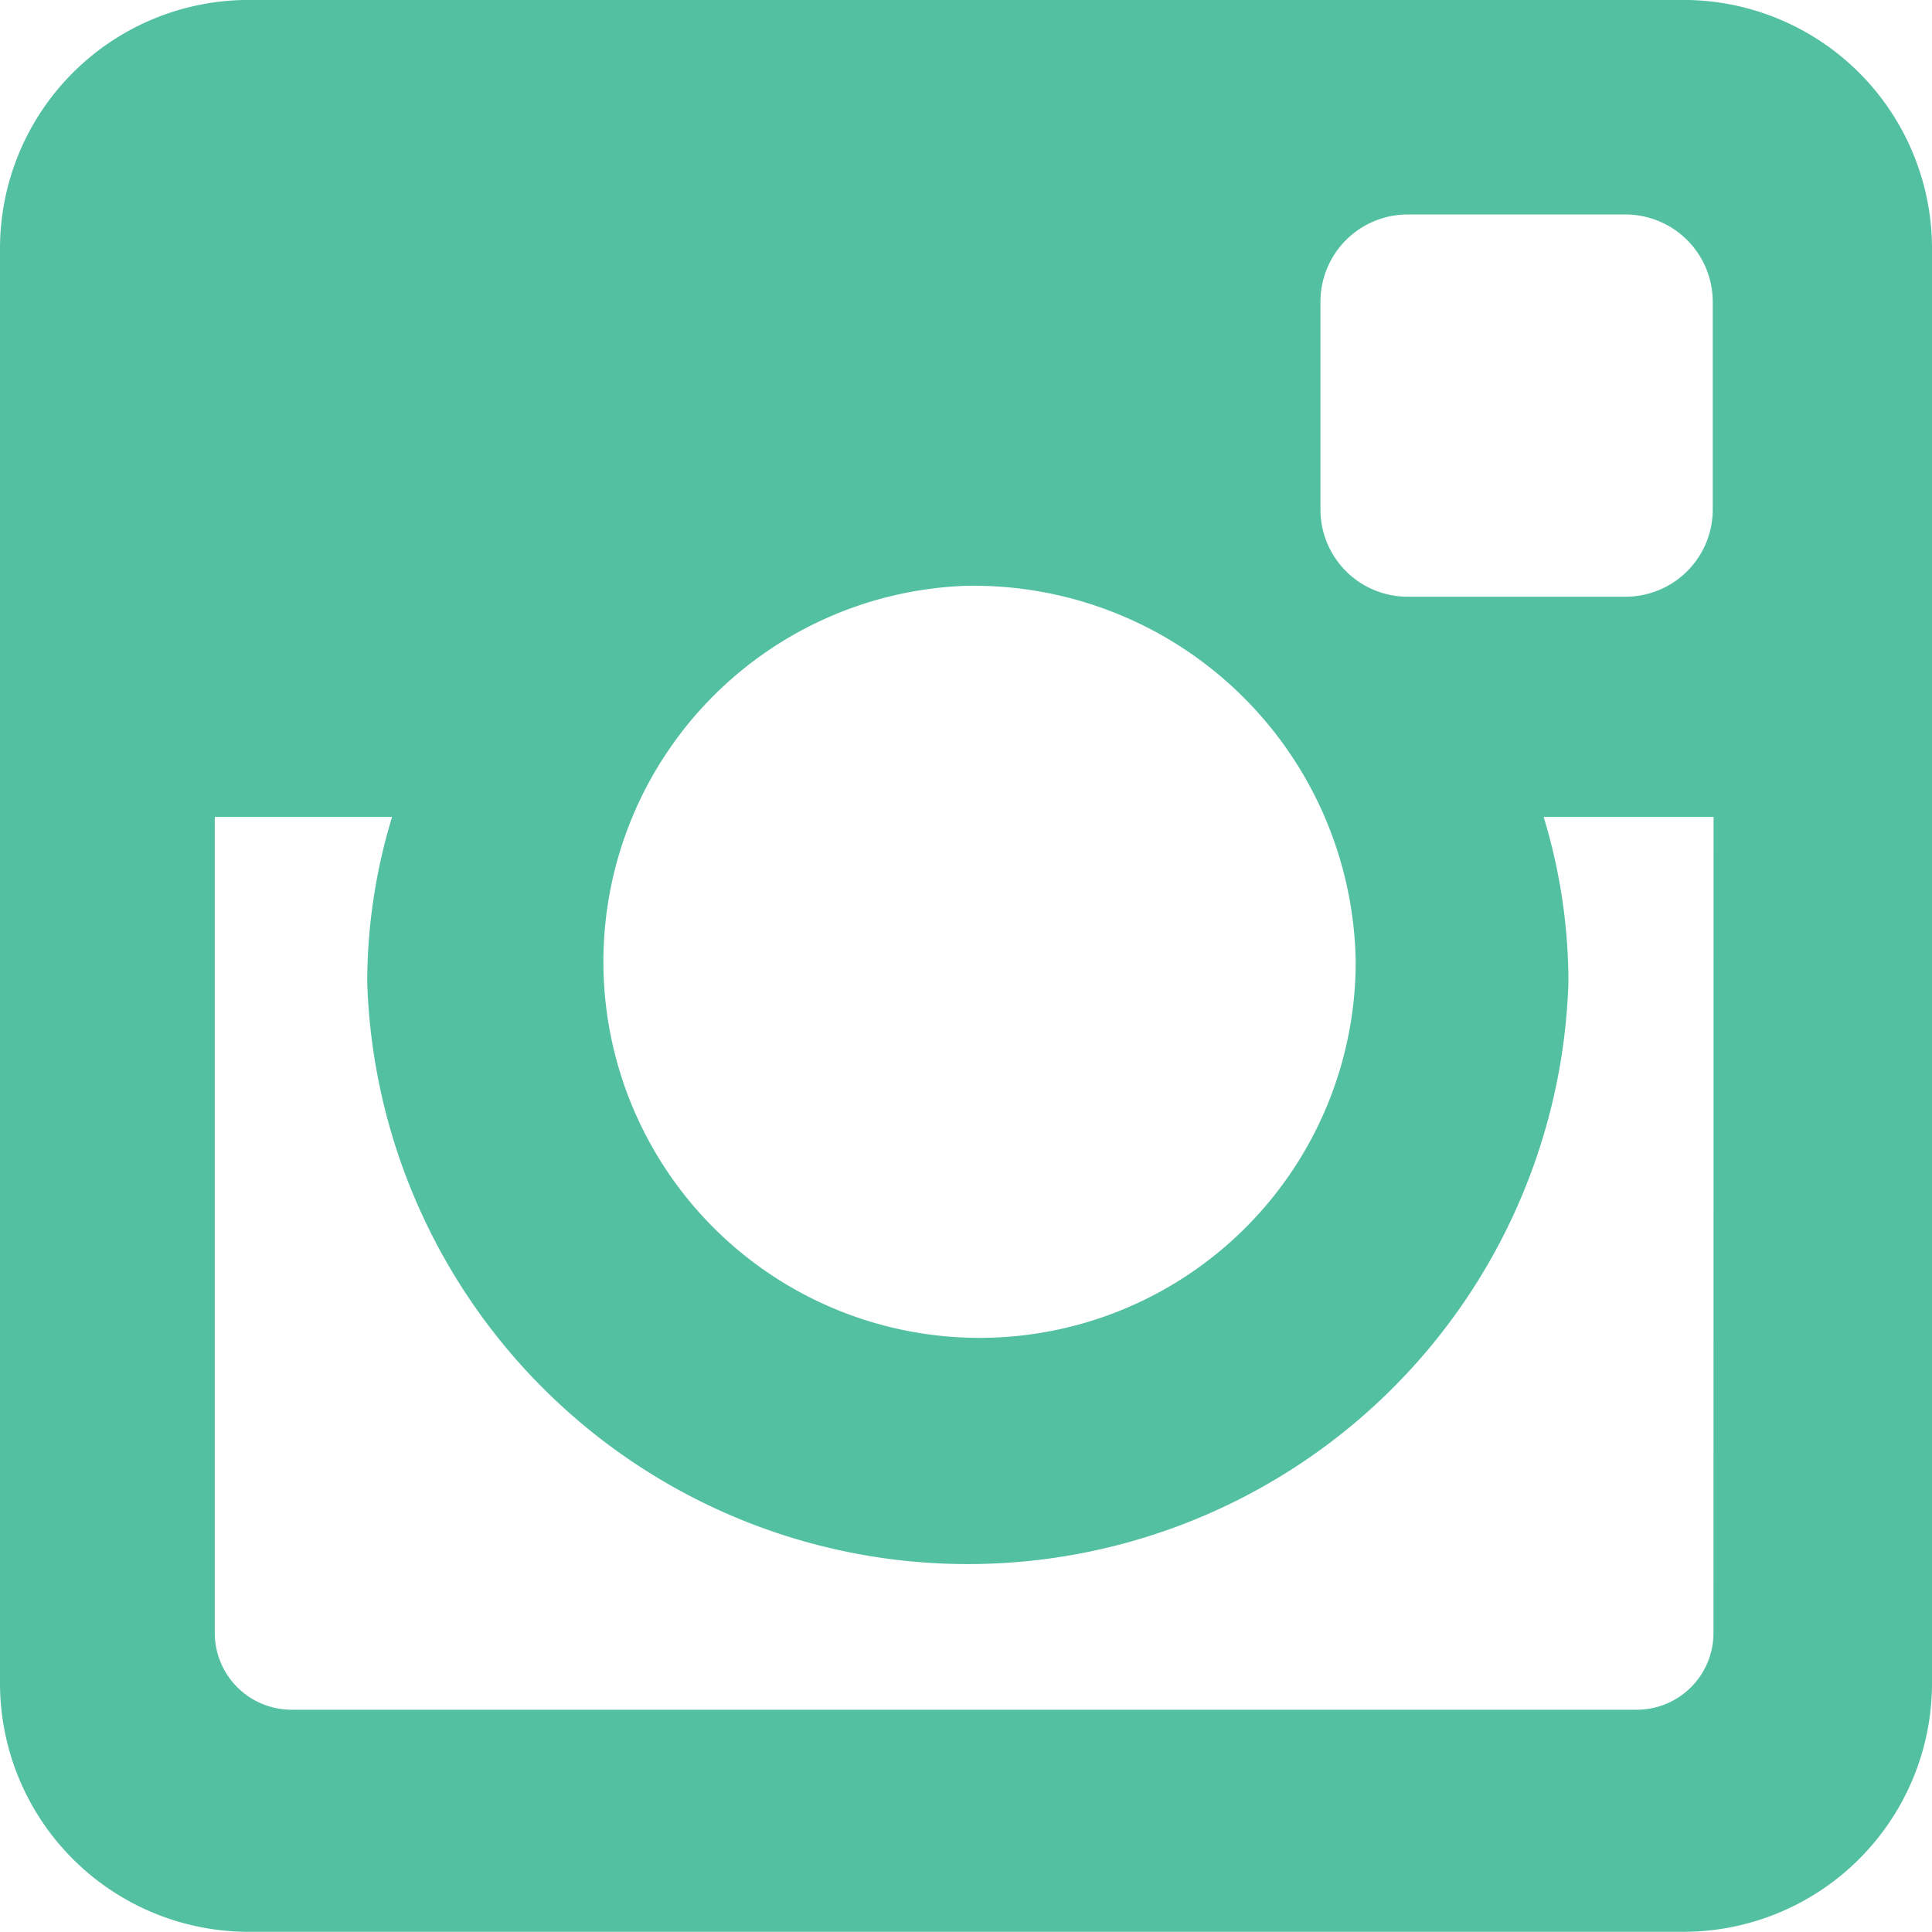 <svg xmlns="http://www.w3.org/2000/svg" width="39.626" height="39.623" viewBox="0 0 39.626 39.623">
  <path id="Path_8683" data-name="Path 8683" d="M184.817,6585.1h29.452a5.1,5.1,0,0,1,5.086,5.086v29.453a5.1,5.1,0,0,1-5.086,5.084H184.817a5.1,5.1,0,0,1-5.088-5.084v-29.453A5.1,5.1,0,0,1,184.817,6585.1Zm23.779,4.4a1.79,1.79,0,0,0-1.784,1.787v4.268a1.788,1.788,0,0,0,1.784,1.785h4.478a1.789,1.789,0,0,0,1.784-1.785v-4.268a1.792,1.792,0,0,0-1.784-1.787Zm6.279,12.356h-3.486a11.605,11.605,0,0,1,.509,3.4,12.325,12.325,0,0,1-24.637,0,11.639,11.639,0,0,1,.51-3.4h-3.637v16.74a1.576,1.576,0,0,0,1.574,1.572H213.3a1.574,1.574,0,0,0,1.573-1.572Zm-15.3-4.741a7.715,7.715,0,1,0,7.96,7.713A7.837,7.837,0,0,0,199.579,6597.116Z" transform="translate(-179.729 -6585.101)" fill="#53c0a2"/>
</svg>

